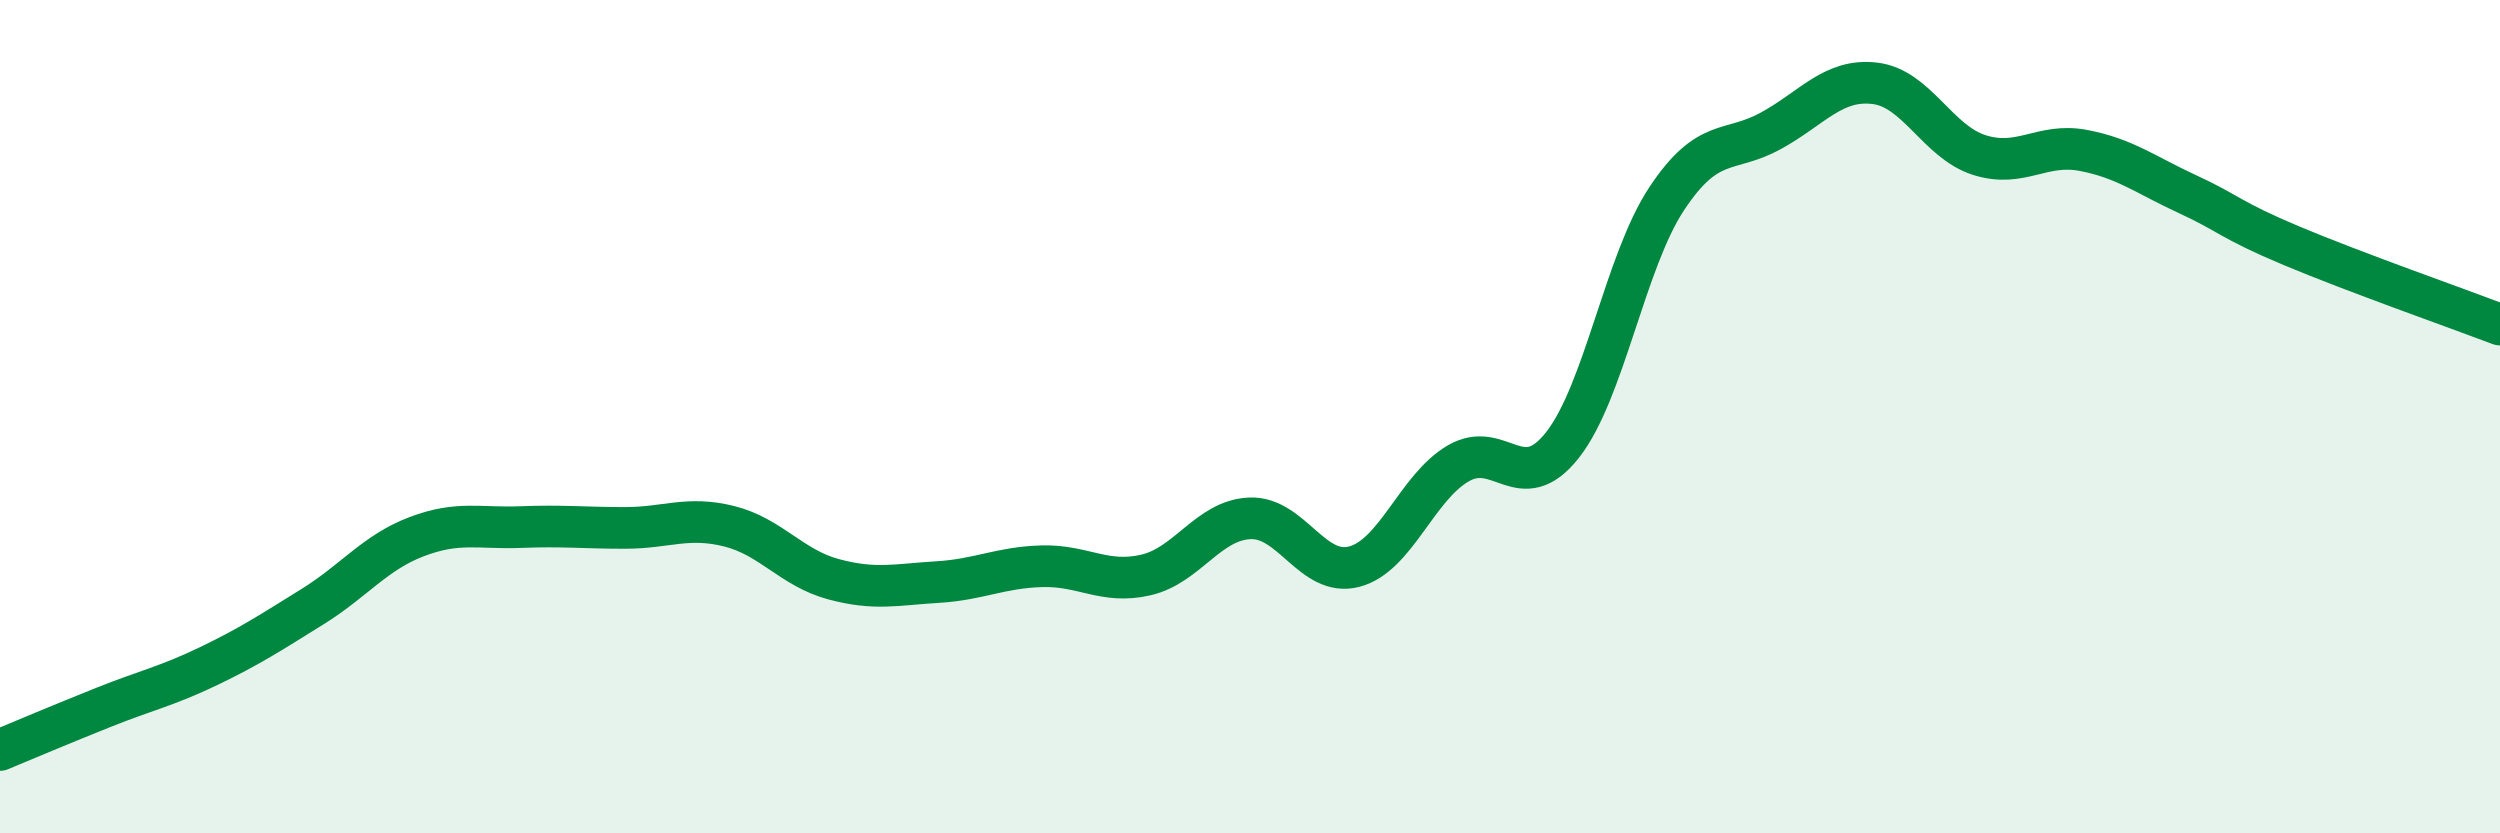 
    <svg width="60" height="20" viewBox="0 0 60 20" xmlns="http://www.w3.org/2000/svg">
      <path
        d="M 0,18 C 0.5,17.79 1.5,17.37 2.5,16.97 C 3.5,16.57 4,16.47 5,15.99 C 6,15.51 6.5,15.18 7.5,14.56 C 8.5,13.94 9,13.26 10,12.88 C 11,12.5 11.5,12.69 12.5,12.65 C 13.5,12.61 14,12.67 15,12.67 C 16,12.67 16.5,12.38 17.5,12.63 C 18.5,12.88 19,13.63 20,13.9 C 21,14.17 21.5,14.03 22.5,13.97 C 23.5,13.91 24,13.62 25,13.59 C 26,13.56 26.5,14.03 27.5,13.8 C 28.5,13.57 29,12.48 30,12.44 C 31,12.4 31.5,13.86 32.5,13.6 C 33.5,13.34 34,11.7 35,11.12 C 36,10.54 36.5,11.95 37.5,10.68 C 38.5,9.41 39,6.28 40,4.77 C 41,3.26 41.5,3.69 42.5,3.14 C 43.5,2.59 44,1.88 45,2 C 46,2.12 46.5,3.4 47.5,3.72 C 48.5,4.04 49,3.42 50,3.61 C 51,3.8 51.5,4.2 52.5,4.66 C 53.5,5.12 53.5,5.27 55,5.9 C 56.5,6.53 59,7.41 60,7.79L60 20L0 20Z"
        fill="#008740"
        opacity="0.1"
        stroke-linecap="round"
        stroke-linejoin="round"
      />
      <path
        d="M 0,18 C 0.5,17.79 1.5,17.37 2.5,16.97 C 3.5,16.57 4,16.47 5,15.99 C 6,15.51 6.5,15.18 7.5,14.56 C 8.5,13.94 9,13.26 10,12.88 C 11,12.5 11.5,12.69 12.5,12.65 C 13.5,12.61 14,12.67 15,12.67 C 16,12.67 16.5,12.38 17.5,12.63 C 18.5,12.88 19,13.63 20,13.9 C 21,14.17 21.5,14.03 22.5,13.97 C 23.5,13.91 24,13.62 25,13.59 C 26,13.56 26.5,14.03 27.5,13.8 C 28.5,13.57 29,12.48 30,12.44 C 31,12.4 31.5,13.86 32.5,13.6 C 33.5,13.34 34,11.7 35,11.12 C 36,10.54 36.5,11.95 37.5,10.68 C 38.5,9.41 39,6.28 40,4.77 C 41,3.26 41.5,3.69 42.5,3.14 C 43.5,2.59 44,1.88 45,2 C 46,2.12 46.5,3.4 47.5,3.72 C 48.5,4.04 49,3.42 50,3.61 C 51,3.8 51.5,4.2 52.5,4.66 C 53.5,5.12 53.5,5.27 55,5.9 C 56.5,6.53 59,7.41 60,7.79"
        stroke="#008740"
        stroke-width="1"
        fill="none"
        stroke-linecap="round"
        stroke-linejoin="round"
      />
    </svg>
  